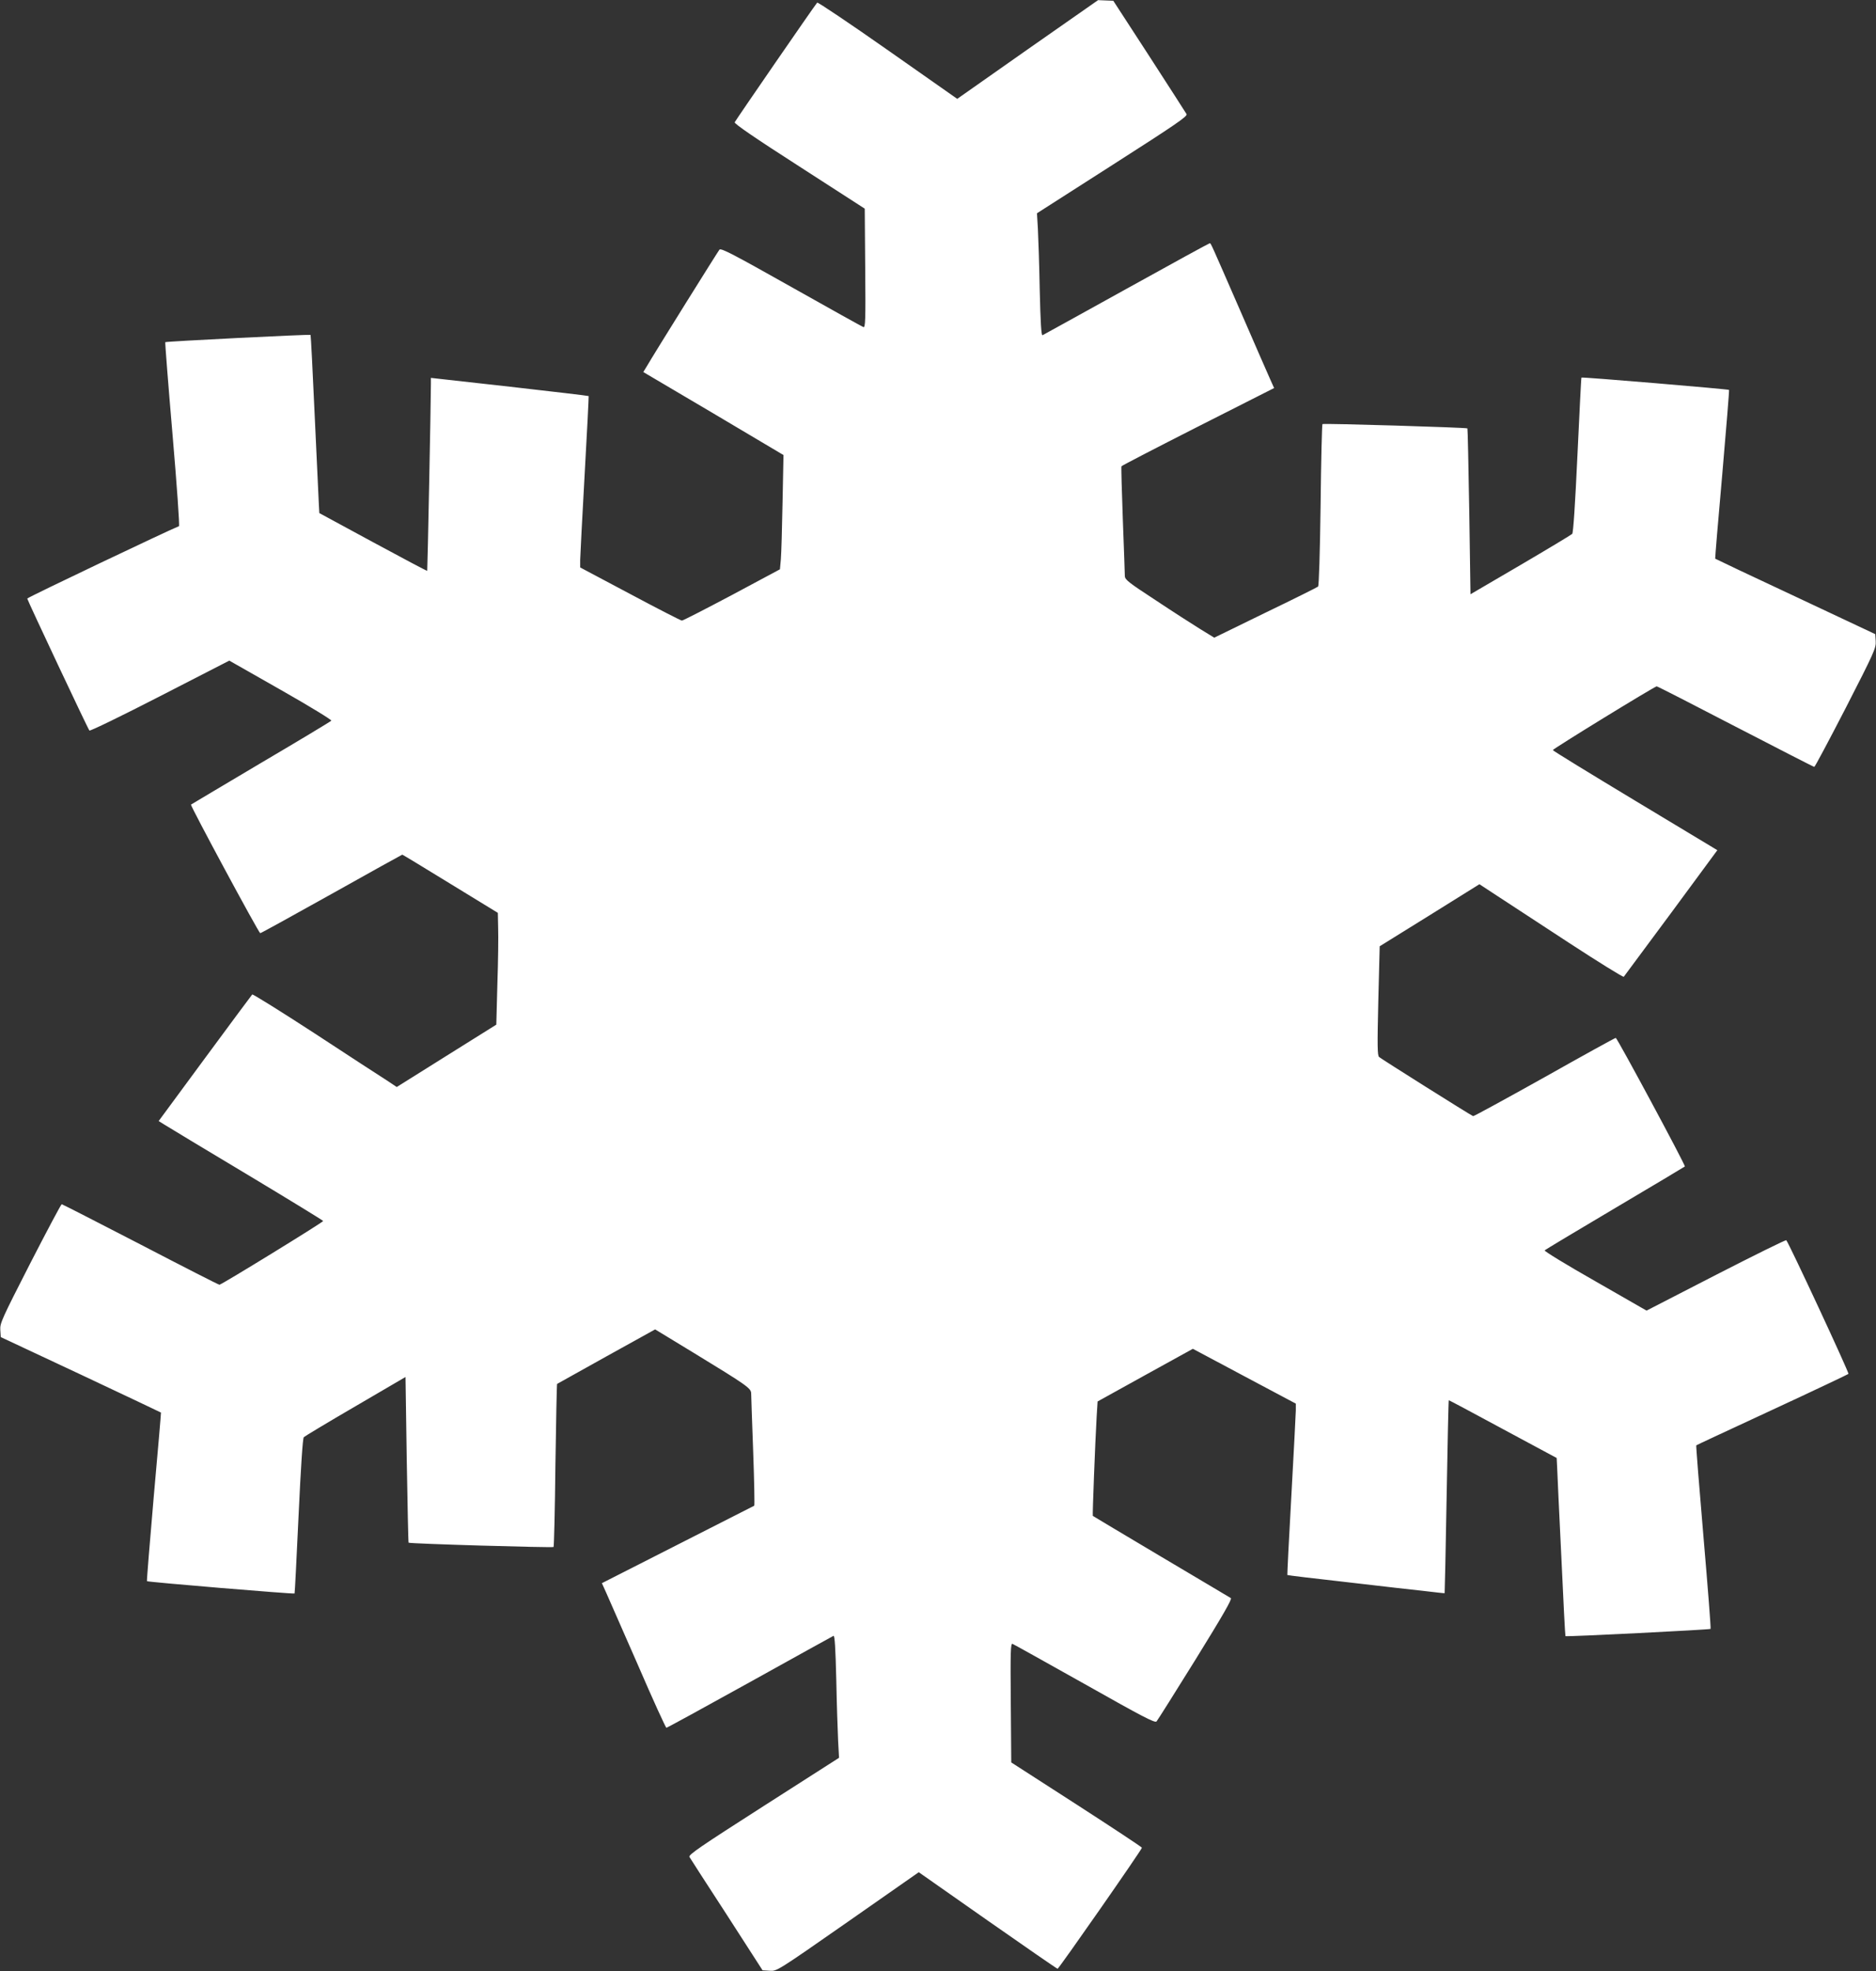 <?xml version="1.0" standalone="no"?>
<!DOCTYPE svg PUBLIC "-//W3C//DTD SVG 20010904//EN"
 "http://www.w3.org/TR/2001/REC-SVG-20010904/DTD/svg10.dtd">
<svg version="1.0" xmlns="http://www.w3.org/2000/svg"
 width="1219pt" height="1280pt" viewBox="0 0 1219 1280"
 preserveAspectRatio="xMidYMid meet">
<rect x="0" y="0" width="1219" height="1280" fill="#333333" stroke="none"/>
<g transform="translate(0,1280) scale(0.1,-0.1)"
fill="#ffffff" stroke="none">
<path d="M6677 12479 l-457 -321 -452 317 c-248 174 -454 312 -458 308 -17
-19 -531 -765 -536 -777 -4 -9 130 -101 420 -287 l425 -274 3 -388 c3 -341 1
-387 -12 -381 -8 3 -219 120 -469 261 -375 211 -455 253 -466 242 -10 -12
-417 -663 -476 -764 l-19 -31 456 -269 455 -270 -6 -305 c-3 -168 -8 -335 -11
-371 l-6 -66 -312 -167 c-172 -91 -318 -166 -325 -166 -7 0 -159 78 -337 173
l-324 172 0 50 c1 28 13 277 29 555 16 278 27 506 26 508 -2 2 -233 29 -514
61 l-511 57 0 -42 c0 -106 -22 -1209 -24 -1211 -1 -2 -160 82 -352 186 l-349
189 -3 54 c-1 29 -14 289 -27 577 -13 288 -25 525 -27 526 -5 5 -938 -42 -944
-47 -2 -3 19 -272 47 -598 28 -327 47 -596 42 -597 -54 -20 -988 -464 -986
-470 3 -15 395 -848 404 -857 4 -5 208 94 459 223 l450 231 336 -191 c185
-105 332 -195 327 -199 -4 -5 -210 -129 -458 -275 -247 -147 -452 -268 -454
-270 -6 -6 441 -835 450 -835 5 0 213 115 464 255 250 140 457 255 459 255 2
0 143 -85 312 -189 l309 -189 2 -99 c2 -54 0 -217 -5 -363 l-7 -264 -323 -202
-324 -203 -66 44 c-37 23 -247 160 -467 304 -220 143 -403 257 -406 253 -4 -4
-142 -190 -308 -415 l-300 -407 37 -23 c20 -13 261 -158 535 -322 273 -164
497 -301 497 -304 0 -8 -661 -414 -674 -414 -6 0 -237 118 -514 262 -277 143
-507 261 -511 261 -4 0 -96 -173 -205 -385 -183 -358 -197 -388 -194 -431 l3
-47 519 -243 c286 -135 520 -245 522 -247 1 -1 -20 -247 -47 -547 -26 -299
-46 -546 -44 -548 5 -6 956 -85 959 -80 2 1 13 228 26 503 15 322 27 504 34
512 6 6 157 97 336 201 l325 190 8 -536 c5 -295 10 -538 12 -540 6 -7 936 -34
942 -28 3 3 9 242 12 530 4 289 9 527 11 529 3 2 147 82 321 179 l316 175 250
-152 c346 -211 373 -230 374 -263 0 -15 6 -184 13 -377 7 -192 10 -351 7 -353
-3 -1 -227 -115 -498 -253 l-492 -250 28 -62 c15 -34 108 -245 206 -469 97
-225 181 -408 185 -408 5 0 248 133 542 296 293 163 538 298 544 301 8 3 13
-80 18 -284 3 -158 9 -337 12 -398 l6 -110 -491 -314 c-411 -263 -489 -316
-481 -330 5 -9 114 -178 243 -376 l232 -360 47 -3 c46 -3 48 -2 507 318 l461
322 448 -314 c246 -172 450 -313 454 -313 8 0 548 774 548 786 0 4 -191 130
-425 281 l-424 273 -3 388 c-3 333 -1 386 11 382 8 -3 219 -121 469 -261 376
-212 456 -254 467 -243 7 8 121 189 254 403 177 286 238 392 229 398 -7 4
-211 126 -453 269 -242 144 -442 263 -444 265 -3 3 15 474 25 646 l6 97 309
171 310 171 334 -178 335 -178 0 -45 c-1 -25 -13 -274 -29 -555 -16 -280 -27
-511 -26 -513 2 -2 178 -23 392 -47 213 -25 442 -51 508 -58 66 -8 121 -14
122 -13 1 1 7 282 13 626 6 344 12 626 14 627 1 1 159 -83 351 -187 l350 -188
3 -59 c1 -32 13 -291 27 -576 13 -285 25 -520 27 -522 5 -5 938 42 943 47 3 2
-18 271 -46 597 -28 326 -49 594 -47 595 1 2 224 105 493 230 270 125 493 231
496 234 6 6 -388 852 -404 868 -3 4 -209 -98 -457 -225 l-451 -232 -335 192
c-185 105 -332 195 -327 199 4 5 210 128 458 275 247 146 451 268 453 270 6 6
-440 835 -449 835 -5 0 -214 -115 -464 -256 -251 -140 -459 -254 -463 -252
-18 7 -598 372 -611 384 -11 10 -12 71 -5 365 l9 354 324 201 324 202 116 -76
c64 -42 273 -179 465 -304 193 -126 353 -225 357 -221 4 5 142 191 308 415
l300 407 -535 322 c-294 177 -534 324 -534 328 0 8 662 414 675 414 5 0 236
-118 513 -262 277 -143 506 -261 511 -261 4 0 96 173 205 384 184 359 197 388
194 432 l-3 46 -519 244 c-285 133 -519 244 -521 246 -1 2 19 248 46 548 26
299 46 546 44 548 -5 5 -956 85 -959 80 -2 -1 -13 -228 -26 -503 -15 -322 -27
-504 -34 -512 -6 -6 -157 -97 -336 -202 l-325 -190 -8 537 c-5 295 -10 538
-12 540 -6 6 -936 34 -942 28 -3 -3 -9 -240 -12 -526 -4 -312 -11 -523 -16
-529 -6 -5 -160 -82 -343 -170 l-332 -162 -93 57 c-50 31 -181 115 -289 187
-173 113 -198 132 -199 156 0 14 -6 179 -13 366 -7 187 -11 343 -9 347 2 4
226 120 498 258 l494 250 -26 58 c-14 31 -101 230 -193 442 -200 458 -191 440
-200 440 -4 0 -247 -133 -541 -296 -294 -163 -539 -298 -545 -301 -8 -3 -13
83 -18 294 -3 164 -9 343 -12 398 l-6 100 491 314 c413 264 489 316 481 330
-5 9 -114 178 -242 376 l-234 360 -49 2 -50 2 -458 -320z"/>
</g>
</svg>
